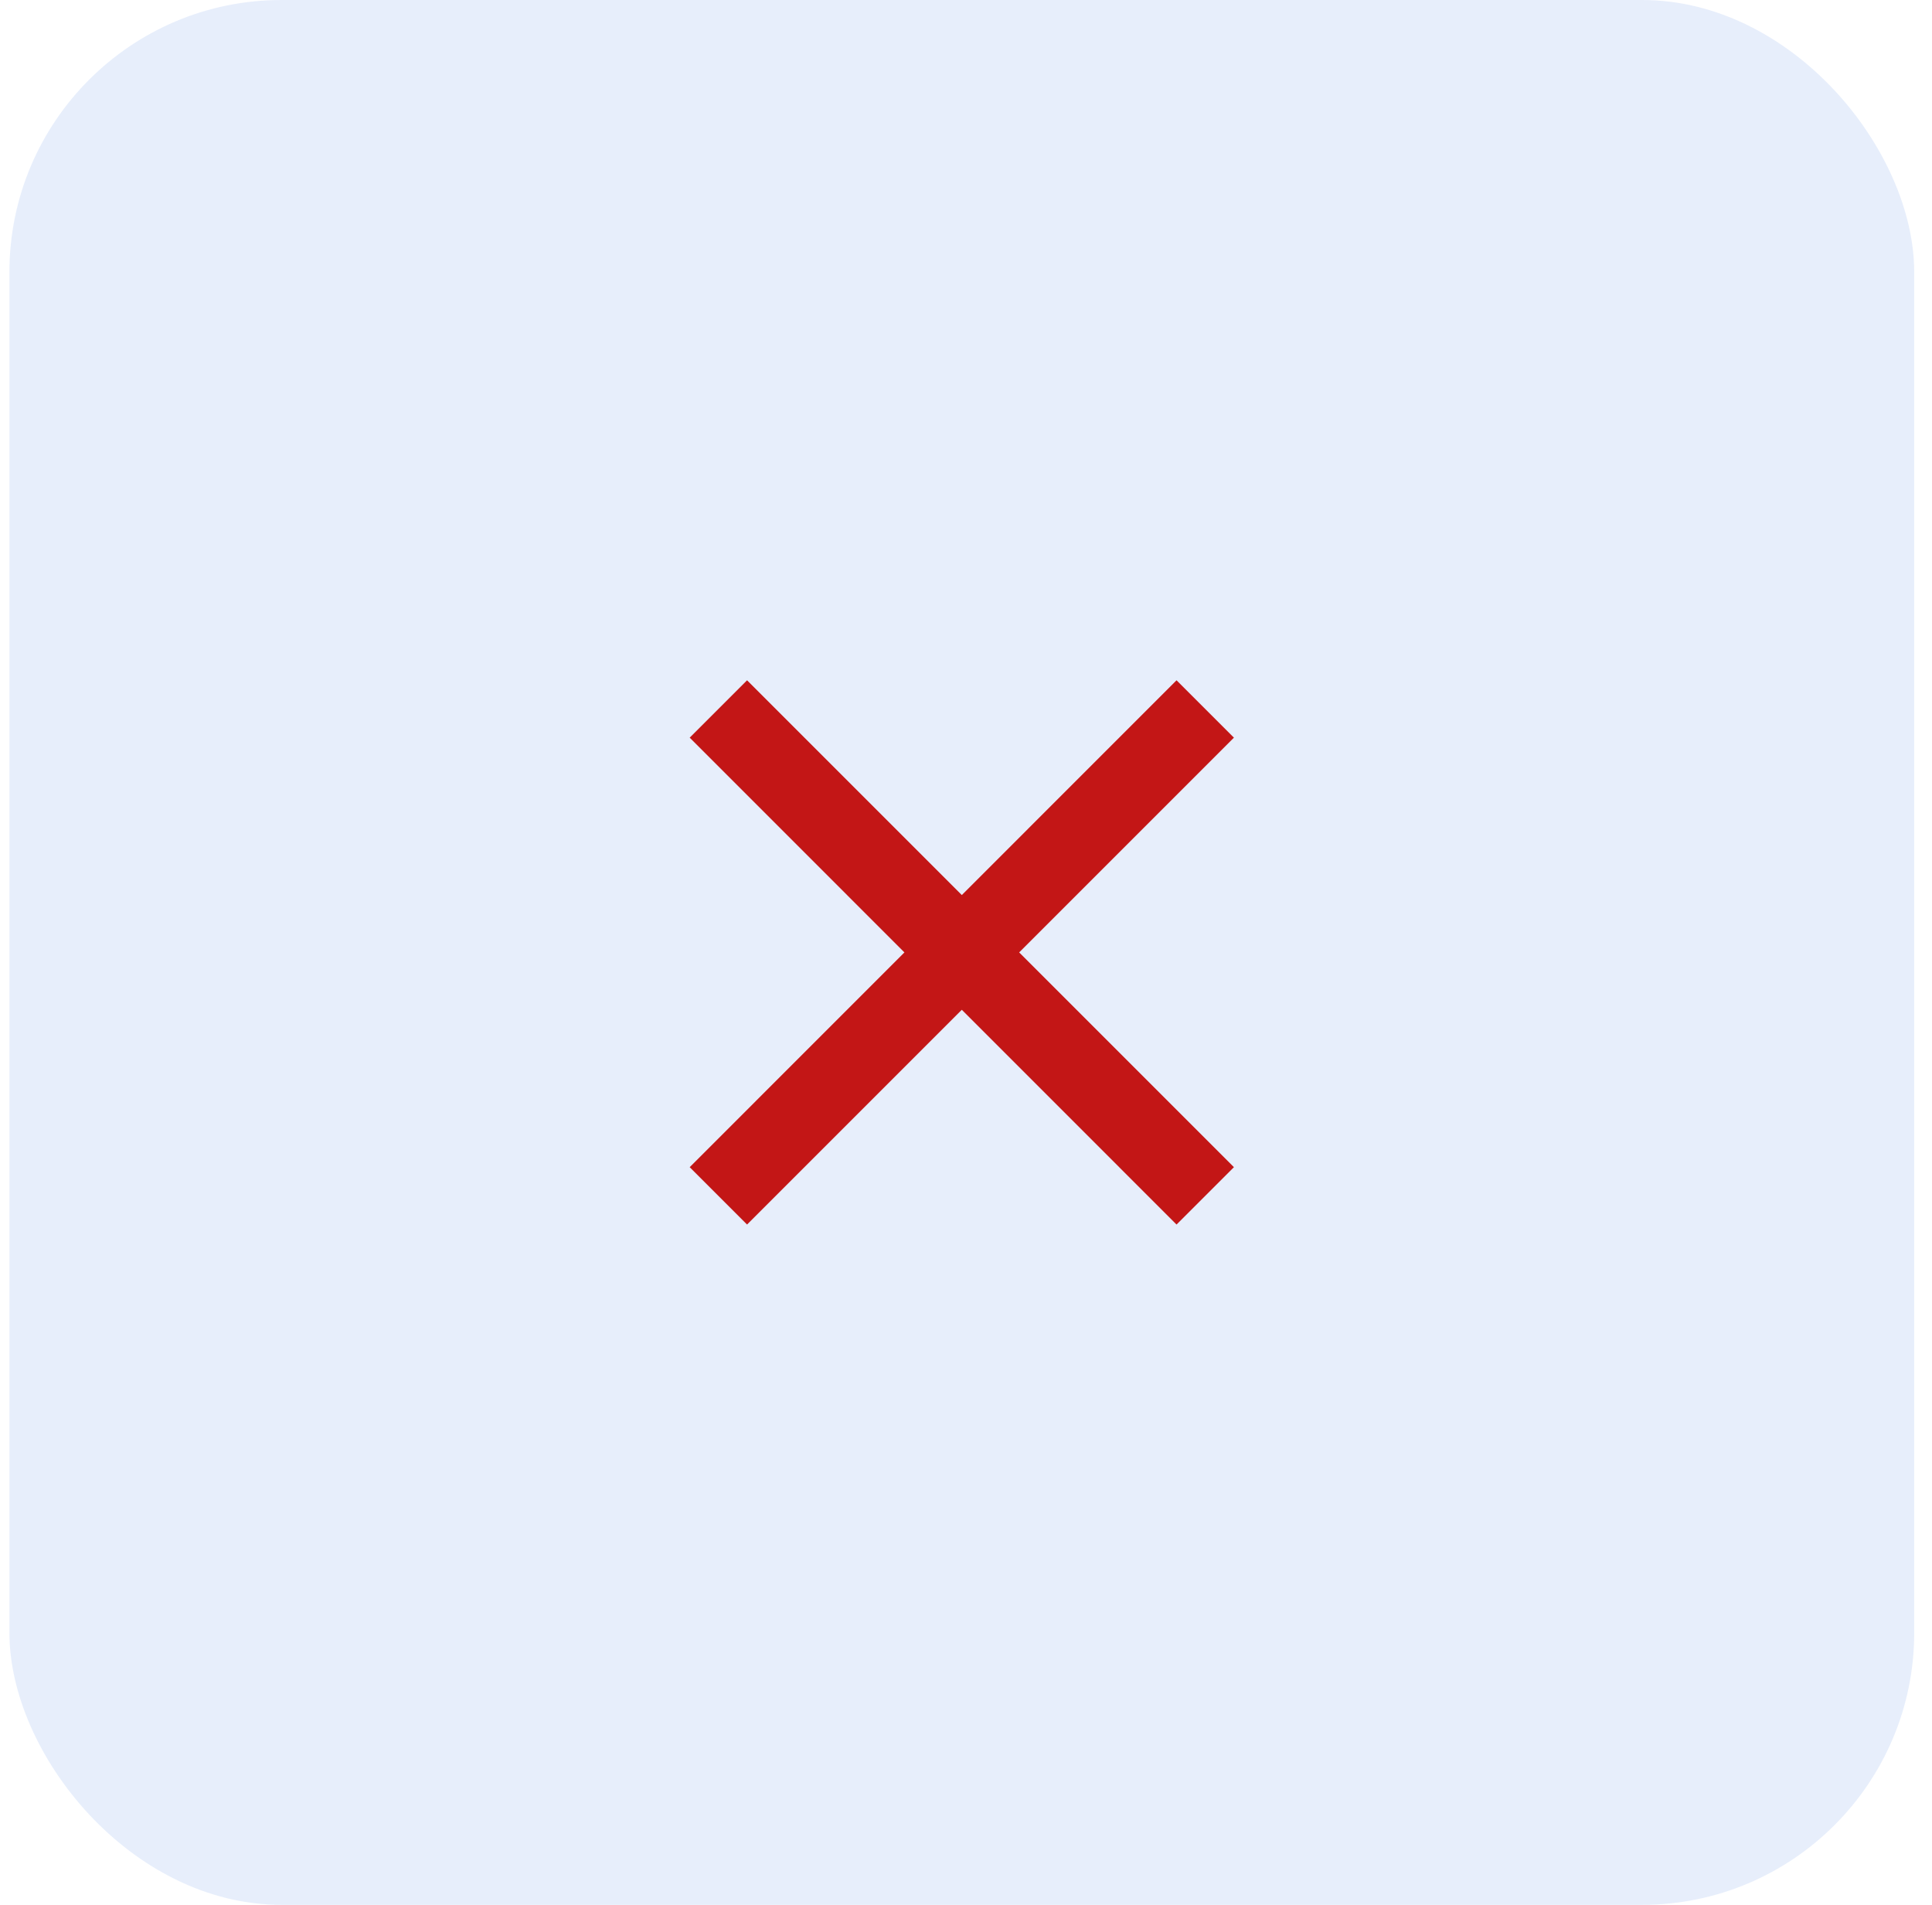 <?xml version="1.0" encoding="UTF-8"?> <svg xmlns="http://www.w3.org/2000/svg" width="71" height="70" viewBox="0 0 71 70" fill="none"><rect x="0.346" width="70" height="70" rx="10" fill="#1351D8" fill-opacity="0.1"></rect><g clip-path="url(#clip0_44_78)"><path d="M45.346 27.108L43.237 25L35.346 32.892L27.454 25L25.346 27.108L33.237 35L25.346 42.892L27.454 45L35.346 37.108L43.237 45L45.346 42.892L37.454 35L45.346 27.108Z" fill="#C31616"></path></g><defs><clipPath id="clip0_44_78"><rect width="30" height="30" fill="white" transform="translate(20.346 20)"></rect></clipPath></defs></svg> 